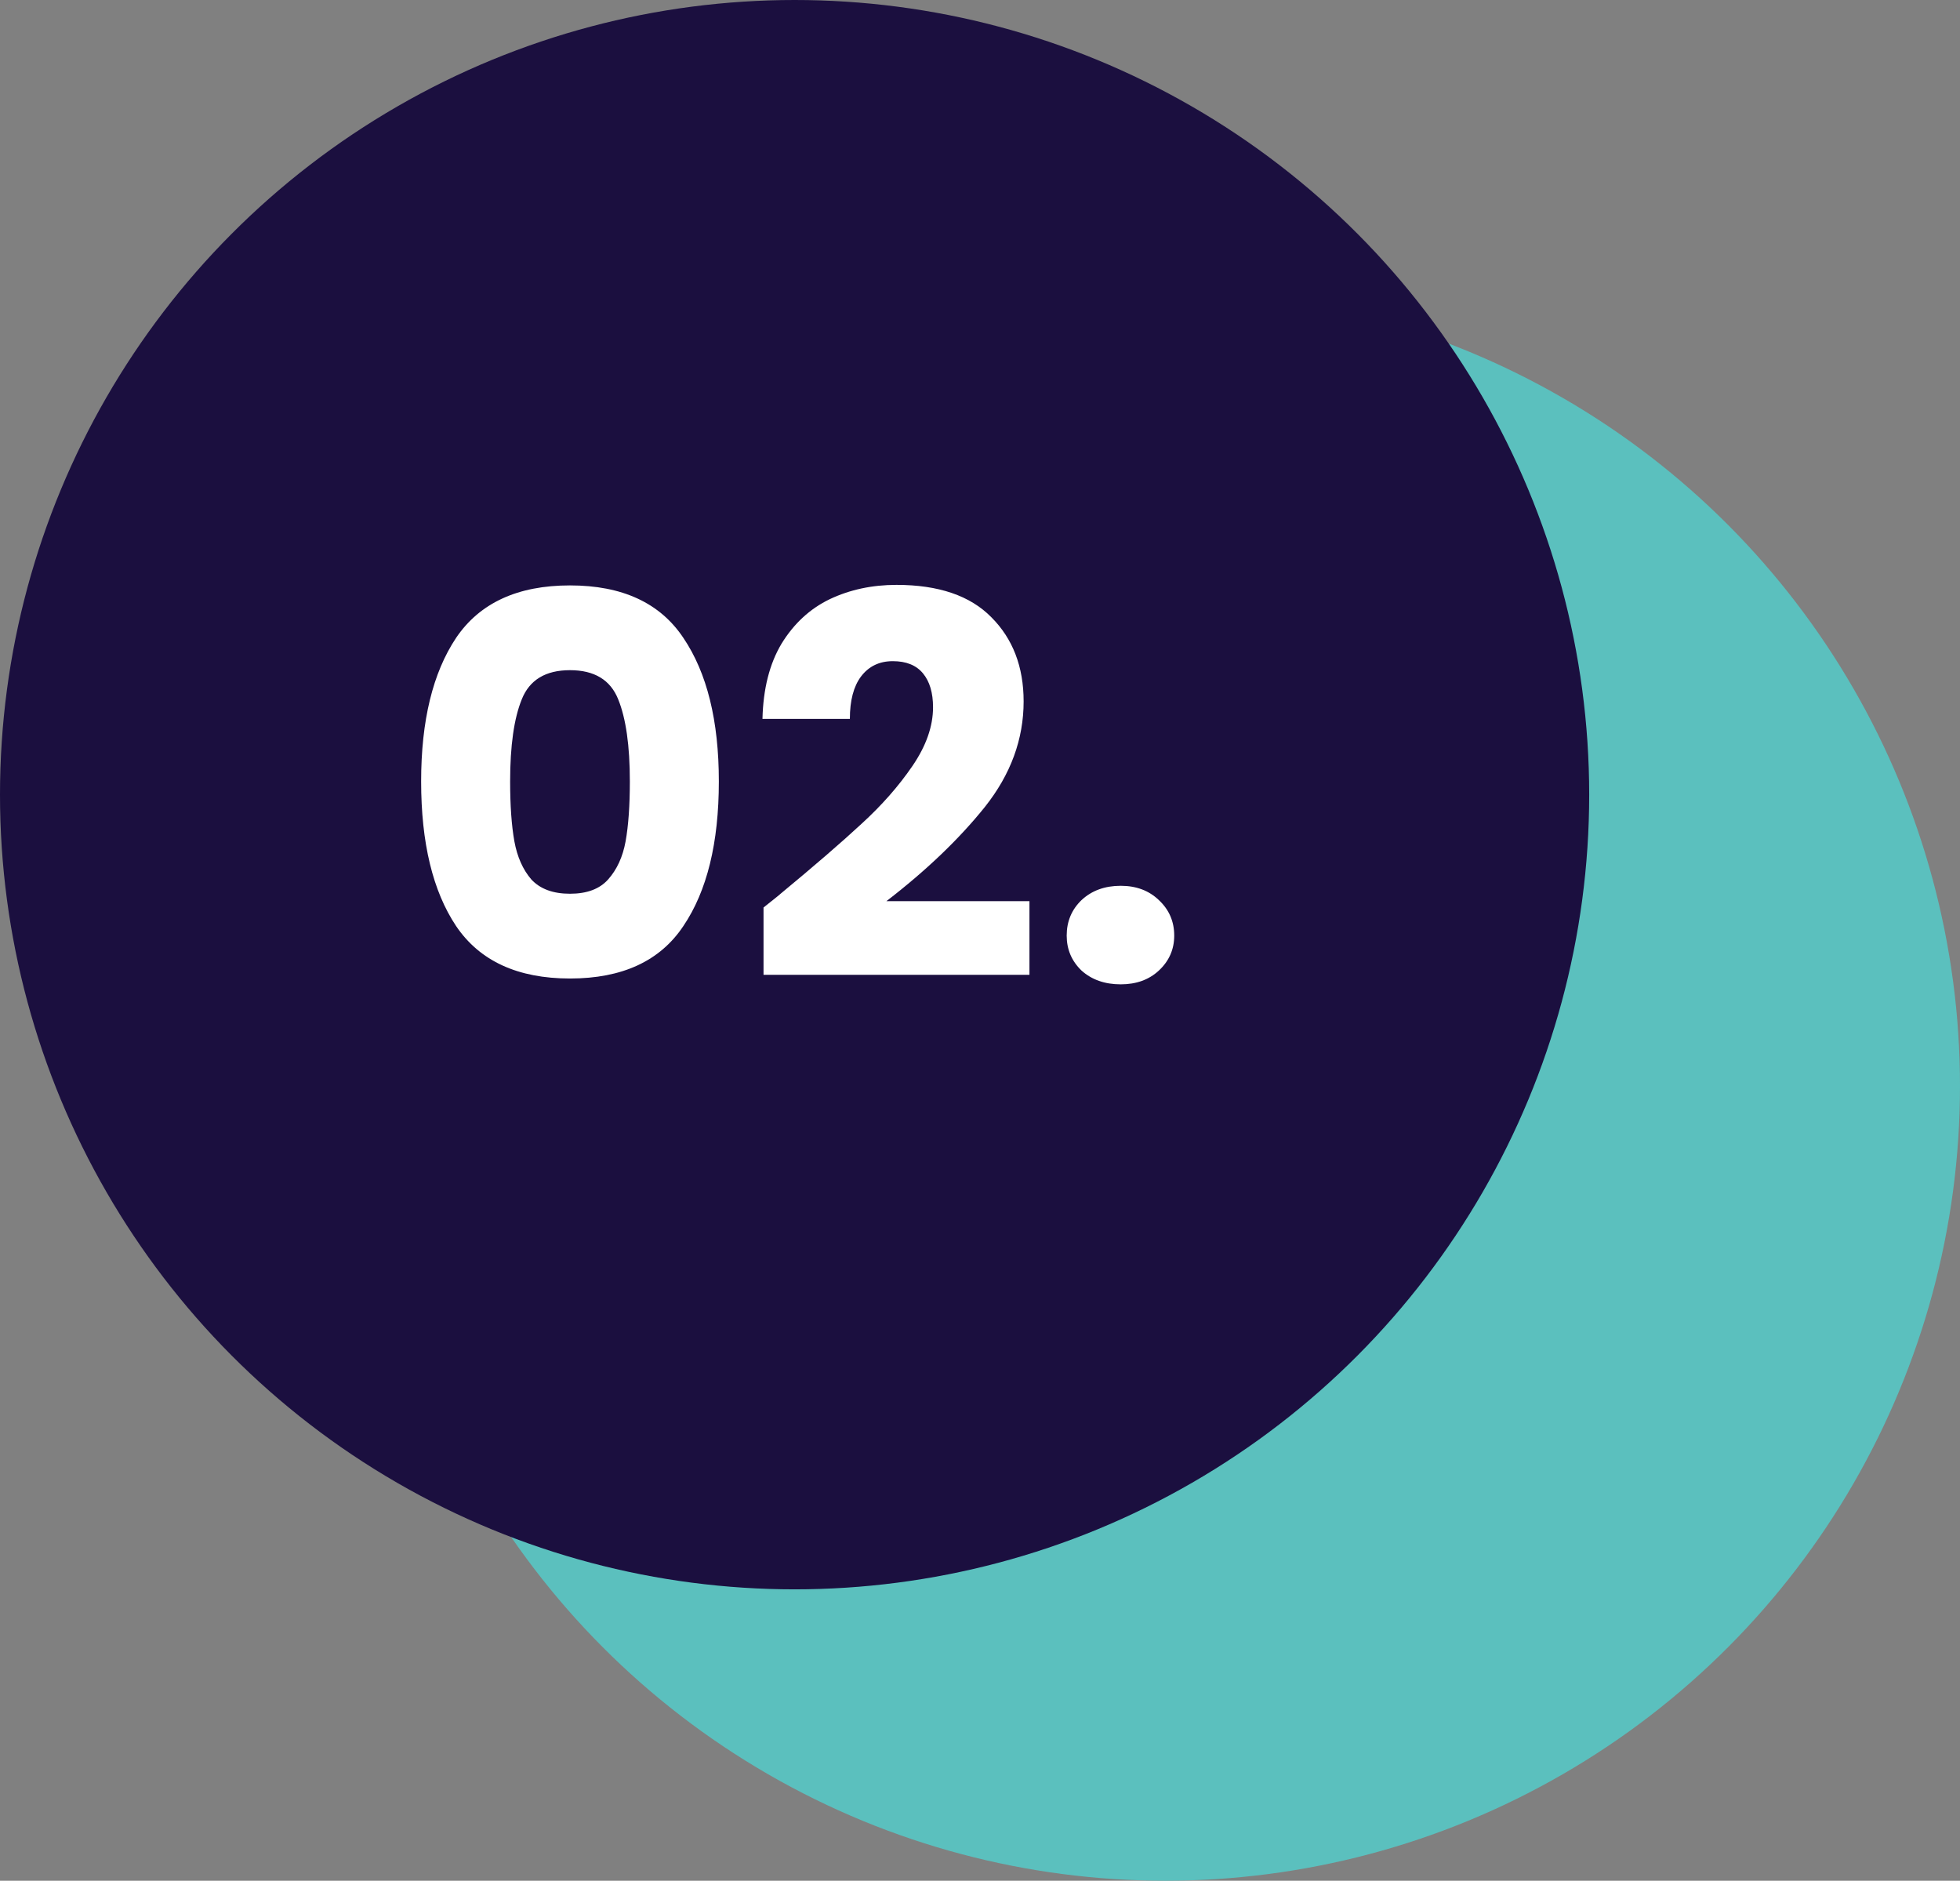 <svg xmlns="http://www.w3.org/2000/svg" width="74" height="71" viewBox="0 0 74 71" fill="none"><rect x="0" y="0" width="74" height="71" fill="#808080" stroke="none"/><circle cx="44" cy="41" r="30" fill="#5BC0BE"></circle><circle cx="30" cy="30" r="30" fill="#1B0F3F"></circle><path d="M15.9 29.5C15.9 27.207 16.34 25.4 17.22 24.08C18.113 22.76 19.547 22.1 21.52 22.1C23.493 22.1 24.92 22.76 25.8 24.08C26.693 25.4 27.14 27.207 27.14 29.5C27.14 31.82 26.693 33.64 25.8 34.96C24.92 36.28 23.493 36.94 21.52 36.94C19.547 36.94 18.113 36.28 17.22 34.96C16.34 33.64 15.9 31.82 15.9 29.5ZM23.78 29.5C23.78 28.153 23.633 27.12 23.34 26.4C23.047 25.667 22.44 25.3 21.52 25.3C20.6 25.3 19.993 25.667 19.7 26.4C19.407 27.12 19.26 28.153 19.26 29.5C19.26 30.407 19.313 31.16 19.42 31.76C19.527 32.347 19.74 32.827 20.06 33.2C20.393 33.56 20.88 33.74 21.52 33.74C22.16 33.74 22.64 33.56 22.96 33.2C23.293 32.827 23.513 32.347 23.62 31.76C23.727 31.16 23.78 30.407 23.78 29.5ZM28.827 34.26C29.28 33.9 29.487 33.733 29.447 33.76C30.753 32.68 31.78 31.793 32.527 31.1C33.287 30.407 33.927 29.68 34.447 28.92C34.967 28.16 35.227 27.42 35.227 26.7C35.227 26.153 35.1 25.727 34.847 25.42C34.593 25.113 34.214 24.96 33.707 24.96C33.2 24.96 32.8 25.153 32.507 25.54C32.227 25.913 32.087 26.447 32.087 27.14H28.787C28.814 26.007 29.053 25.06 29.507 24.3C29.974 23.54 30.58 22.98 31.327 22.62C32.087 22.26 32.927 22.08 33.847 22.08C35.434 22.08 36.627 22.487 37.427 23.3C38.24 24.113 38.647 25.173 38.647 26.48C38.647 27.907 38.16 29.233 37.187 30.46C36.214 31.673 34.974 32.86 33.467 34.02H38.867V36.8H28.827V34.26ZM42.313 37.16C41.713 37.16 41.219 36.987 40.833 36.64C40.459 36.28 40.273 35.84 40.273 35.32C40.273 34.787 40.459 34.34 40.833 33.98C41.219 33.62 41.713 33.44 42.313 33.44C42.899 33.44 43.379 33.62 43.753 33.98C44.139 34.34 44.333 34.787 44.333 35.32C44.333 35.84 44.139 36.28 43.753 36.64C43.379 36.987 42.899 37.16 42.313 37.16Z" fill="white"></path></svg>